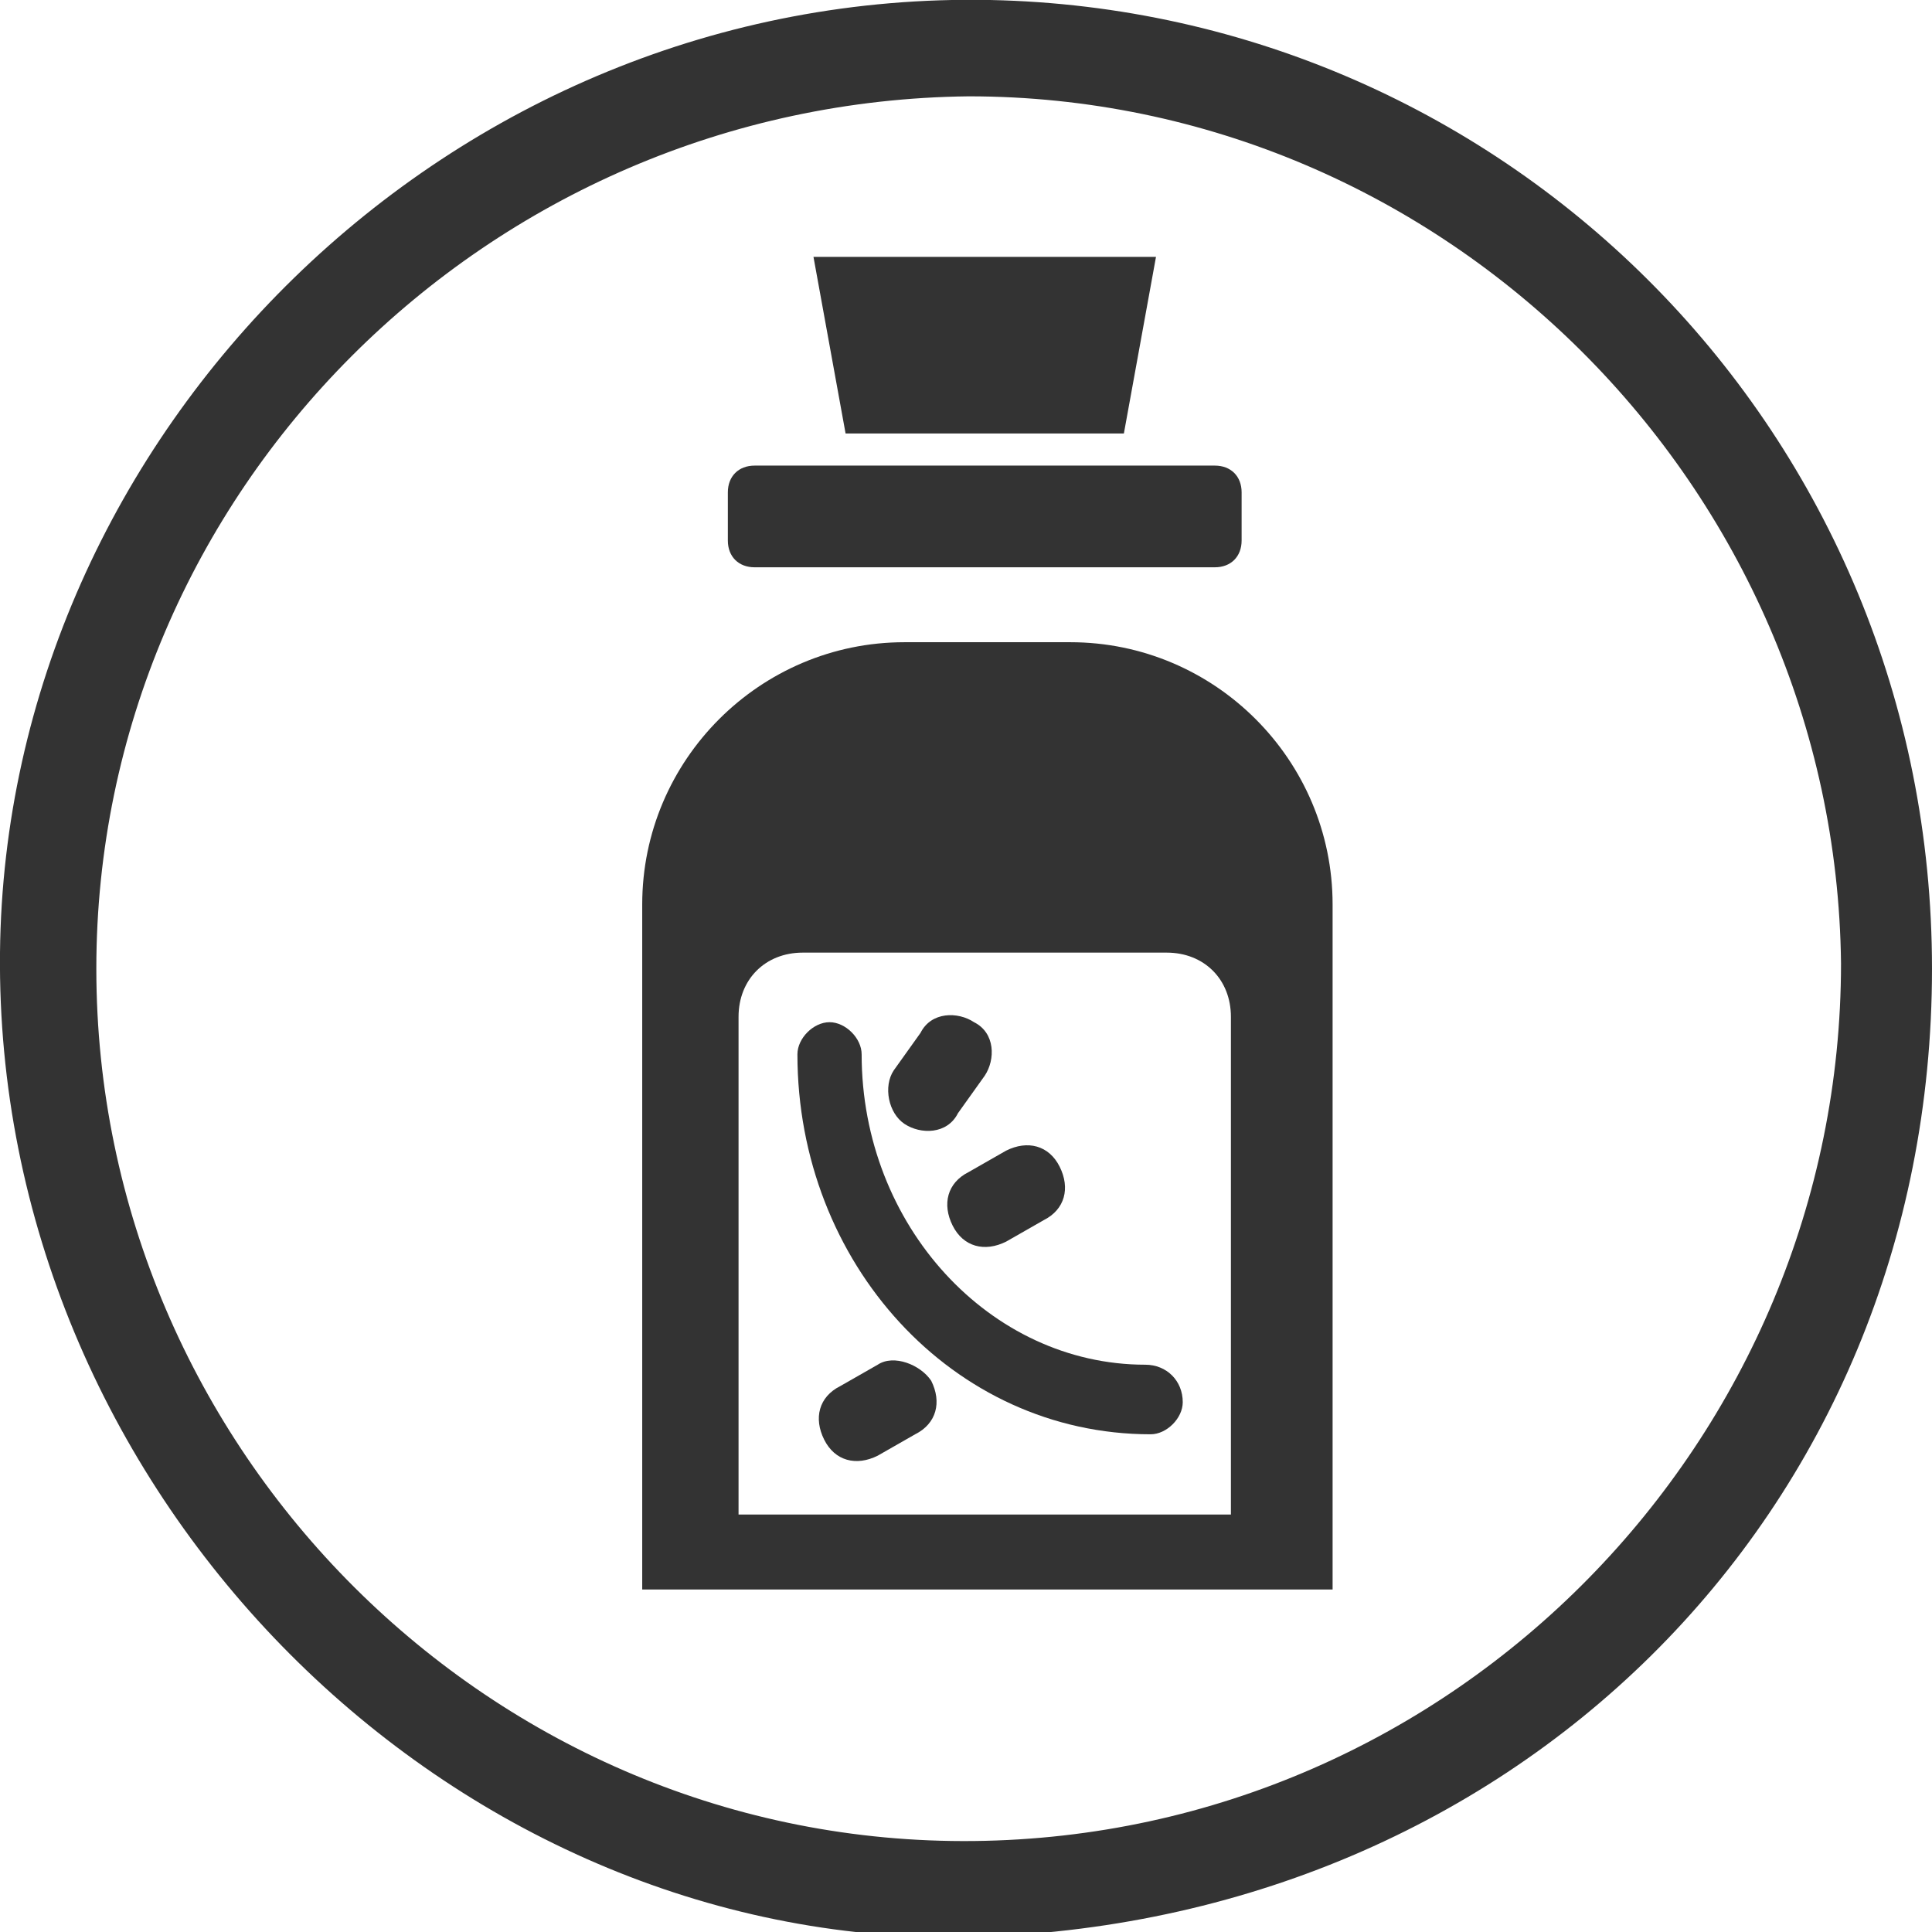 <?xml version="1.0" encoding="utf-8"?>
<!-- Generator: Adobe Illustrator 22.1.0, SVG Export Plug-In . SVG Version: 6.00 Build 0)  -->
<svg version="1.1" id="Ebene_1" xmlns="http://www.w3.org/2000/svg" xmlns:xlink="http://www.w3.org/1999/xlink" x="0px" y="0px"
	 viewBox="0 0 36.1 36.1" style="enable-background:new 0 0 36.1 36.1;" xml:space="preserve">
<style type="text/css">
	.st0{fill:#333333;}
</style>
<g>
	<path class="st0" d="M36.1,18.1c0,10.2-7.9,18-18.3,18.1C8.2,36.2-0.1,27.8,0,17.8C0.1,8.1,8.4-0.2,18.5,0
		C28.2,0.2,36.1,8.1,36.1,18.1z M34.4,18C34.3,9.1,27,1.8,18.1,1.8C9.1,1.9,1.8,9.2,1.8,18.1c0,9,7.4,16.4,16.4,16.3
		C27.2,34.3,34.4,26.9,34.4,18z"/>
</g>
<g>
	<g>
		<path class="st0" d="M14.1,10.6h8.6c0.3,0,0.5-0.2,0.5-0.5V9.2c0-0.3-0.2-0.5-0.5-0.5h-8.6c-0.3,0-0.5,0.2-0.5,0.5v0.9
			C13.6,10.4,13.8,10.6,14.1,10.6z"/>
		<polygon class="st0" points="21,8.1 21.6,4.8 15.2,4.8 15.8,8.1 		"/>
		<path class="st0" d="M20,12h-3.1c-2.7,0-4.9,2.2-4.9,4.9v12.8h12.9V16.9C24.9,14.2,22.7,12,20,12z M23,28.3h-9.2V19
			c0-0.7,0.5-1.2,1.2-1.2h6.8c0.7,0,1.2,0.5,1.2,1.2L23,28.3L23,28.3L23,28.3z"/>
		<path class="st0" d="M21.4,25.5c-2.9,0-5.3-2.6-5.3-5.8c0-0.3-0.3-0.6-0.6-0.6c-0.3,0-0.6,0.3-0.6,0.6c0,3.9,2.9,7.1,6.6,7.1
			c0.3,0,0.6-0.3,0.6-0.6C22.1,25.8,21.8,25.5,21.4,25.5z"/>
		<path class="st0" d="M17.8,22.9c0.2,0.4,0.6,0.5,1,0.3l0.7-0.4c0.4-0.2,0.5-0.6,0.3-1c-0.2-0.4-0.6-0.5-1-0.3l-0.7,0.4
			C17.7,22.1,17.6,22.5,17.8,22.9z"/>
		<path class="st0" d="M16.4,25.5l-0.7,0.4c-0.4,0.2-0.5,0.6-0.3,1c0.2,0.4,0.6,0.5,1,0.3l0.7-0.4c0.4-0.2,0.5-0.6,0.3-1
			C17.2,25.5,16.7,25.3,16.4,25.5z"/>
		<path class="st0" d="M16.9,21c0.3,0.2,0.8,0.2,1-0.2l0.5-0.7c0.2-0.3,0.2-0.8-0.2-1c-0.3-0.2-0.8-0.2-1,0.2L16.7,20
			C16.5,20.3,16.6,20.8,16.9,21z"/>
	</g>
</g>
</svg>
